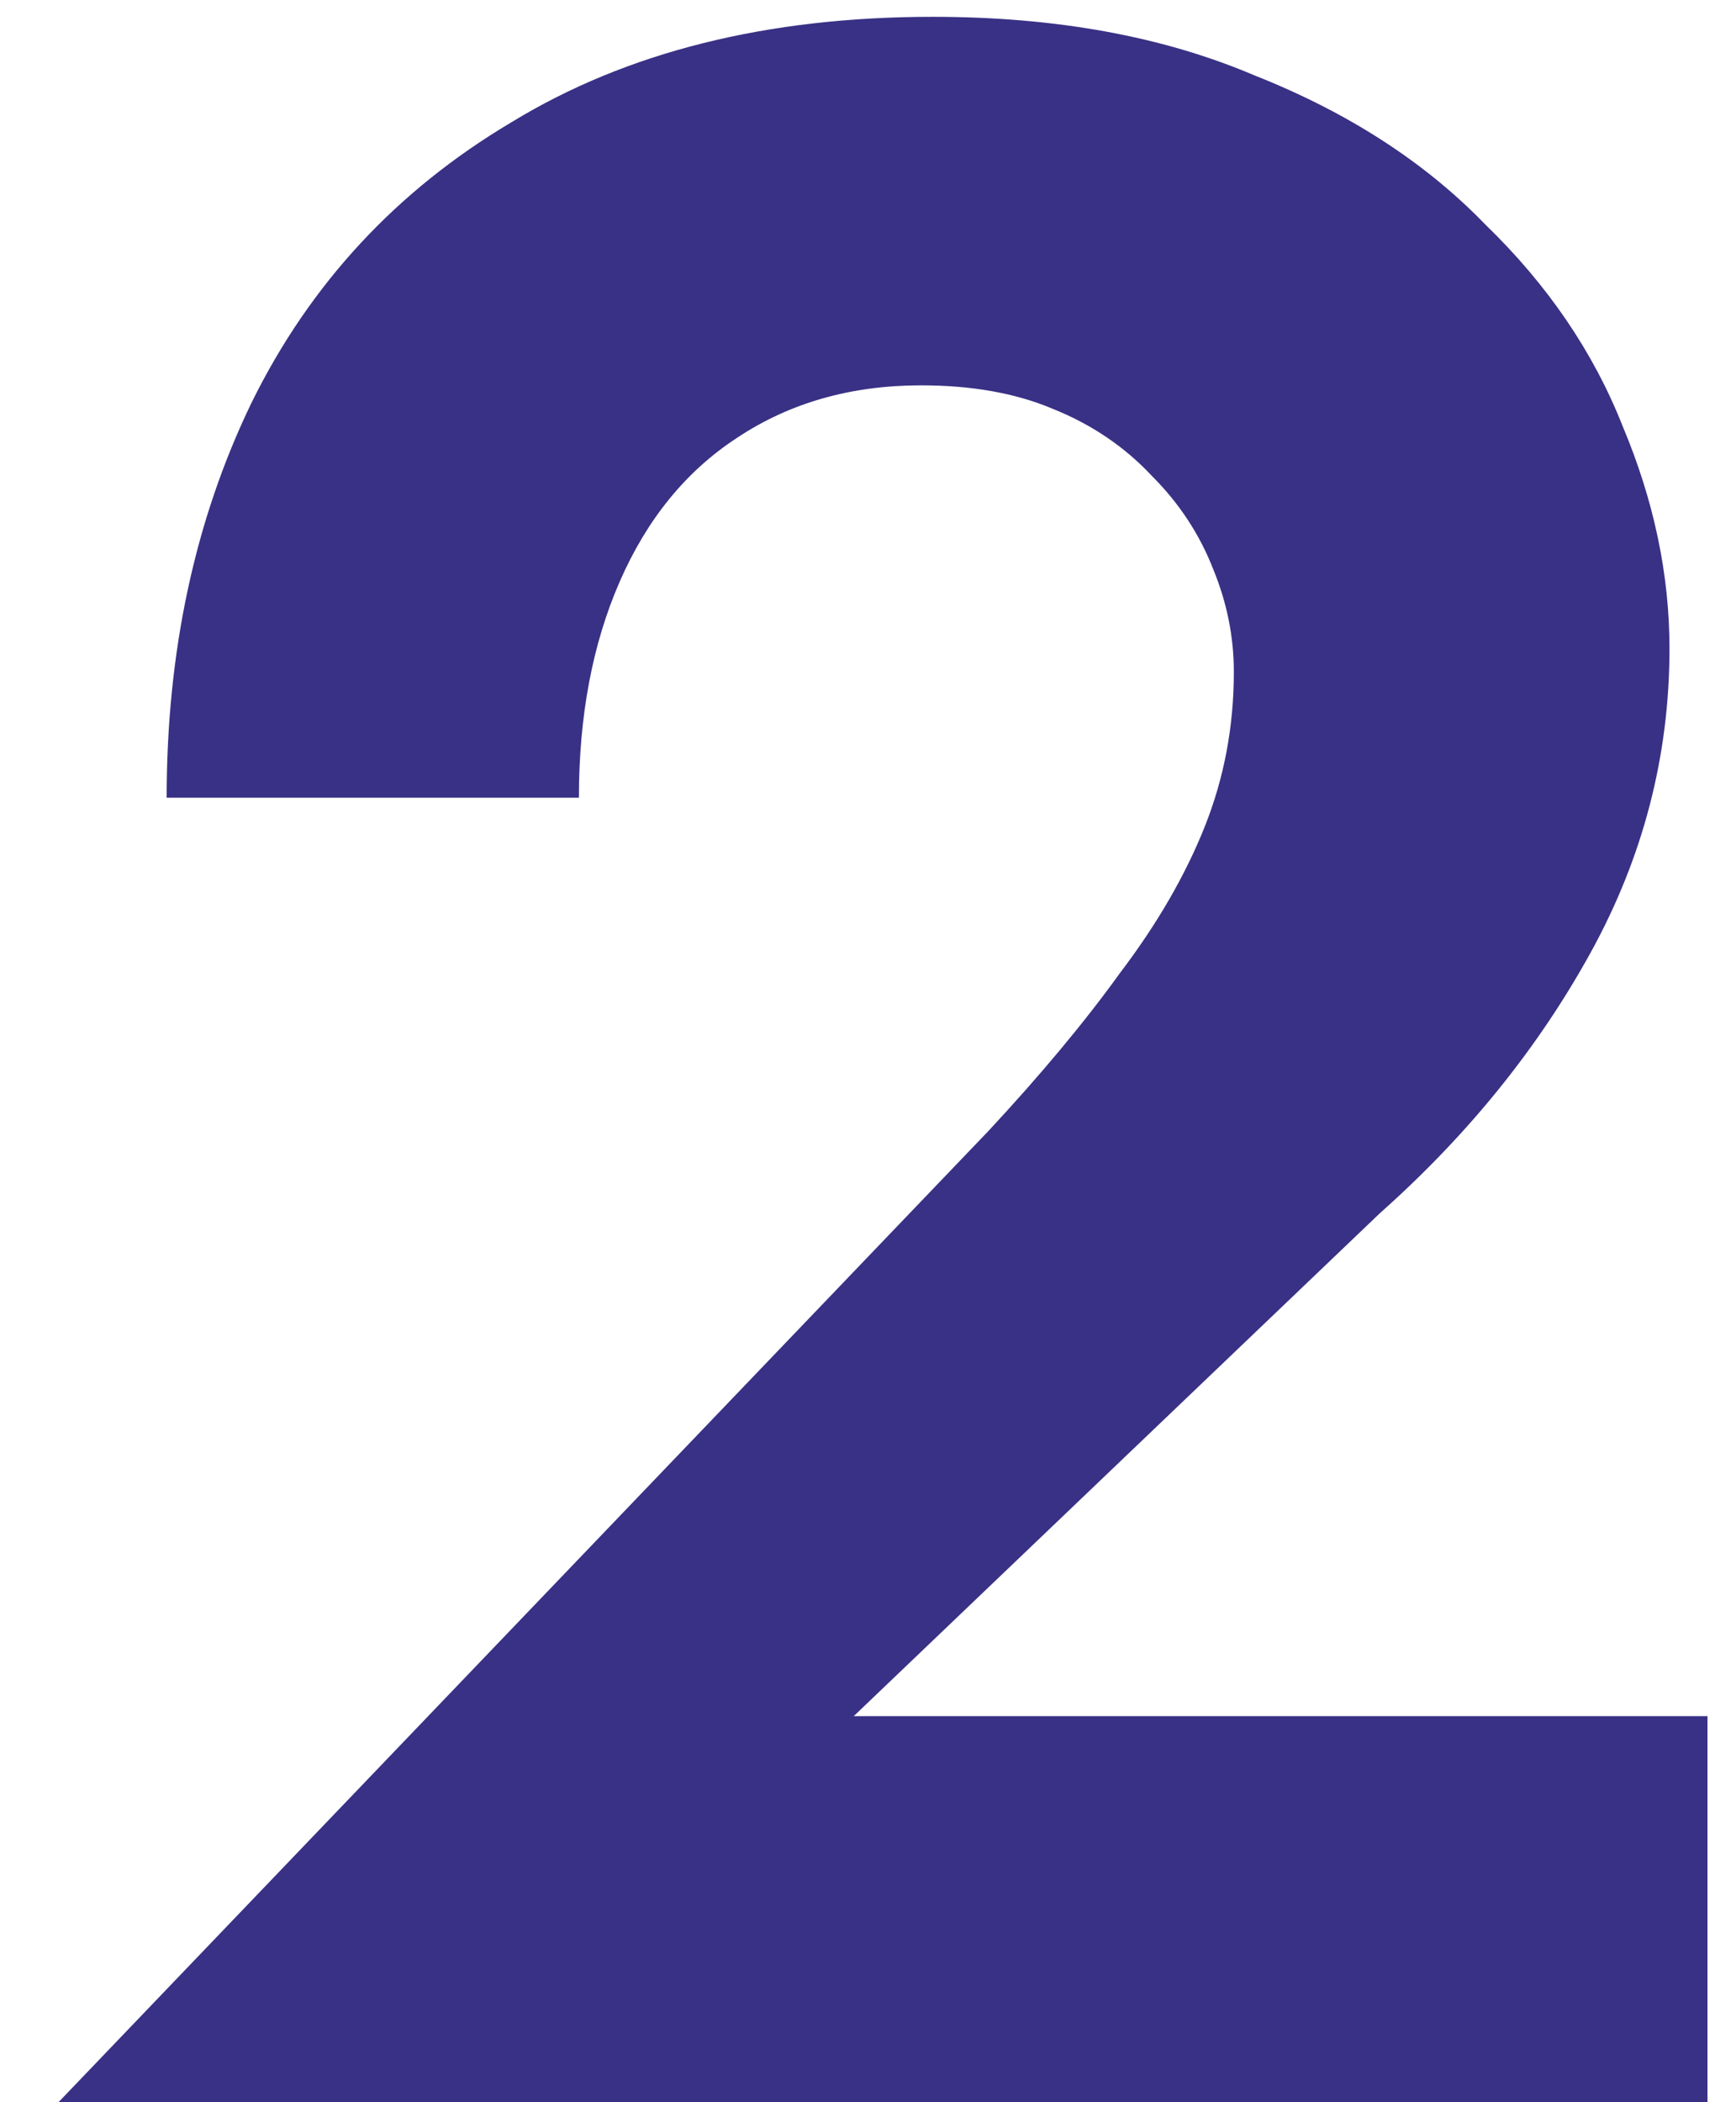 <?xml version="1.0" encoding="UTF-8"?> <svg xmlns="http://www.w3.org/2000/svg" width="19" height="23" viewBox="0 0 19 23" fill="none"> <path d="M0.64 23H18.688V18.776H9.344L15.104 13.272C16.064 12.419 16.832 11.469 17.408 10.424C17.984 9.379 18.272 8.269 18.272 7.096C18.272 6.285 18.101 5.475 17.76 4.664C17.44 3.853 16.939 3.117 16.256 2.456C15.595 1.773 14.752 1.229 13.728 0.824C12.725 0.397 11.552 0.184 10.208 0.184C8.395 0.184 6.859 0.568 5.6 1.336C4.341 2.083 3.392 3.107 2.752 4.408C2.133 5.688 1.824 7.128 1.824 8.728H6.336C6.336 7.832 6.485 7.043 6.784 6.36C7.083 5.677 7.509 5.155 8.064 4.792C8.64 4.408 9.312 4.216 10.08 4.216C10.635 4.216 11.115 4.301 11.52 4.472C11.947 4.643 12.309 4.888 12.608 5.208C12.907 5.507 13.131 5.848 13.28 6.232C13.429 6.595 13.504 6.968 13.504 7.352C13.504 7.949 13.397 8.515 13.184 9.048C12.971 9.581 12.661 10.115 12.256 10.648C11.872 11.181 11.392 11.757 10.816 12.376L0.64 23Z" fill="#393185"></path> </svg> 